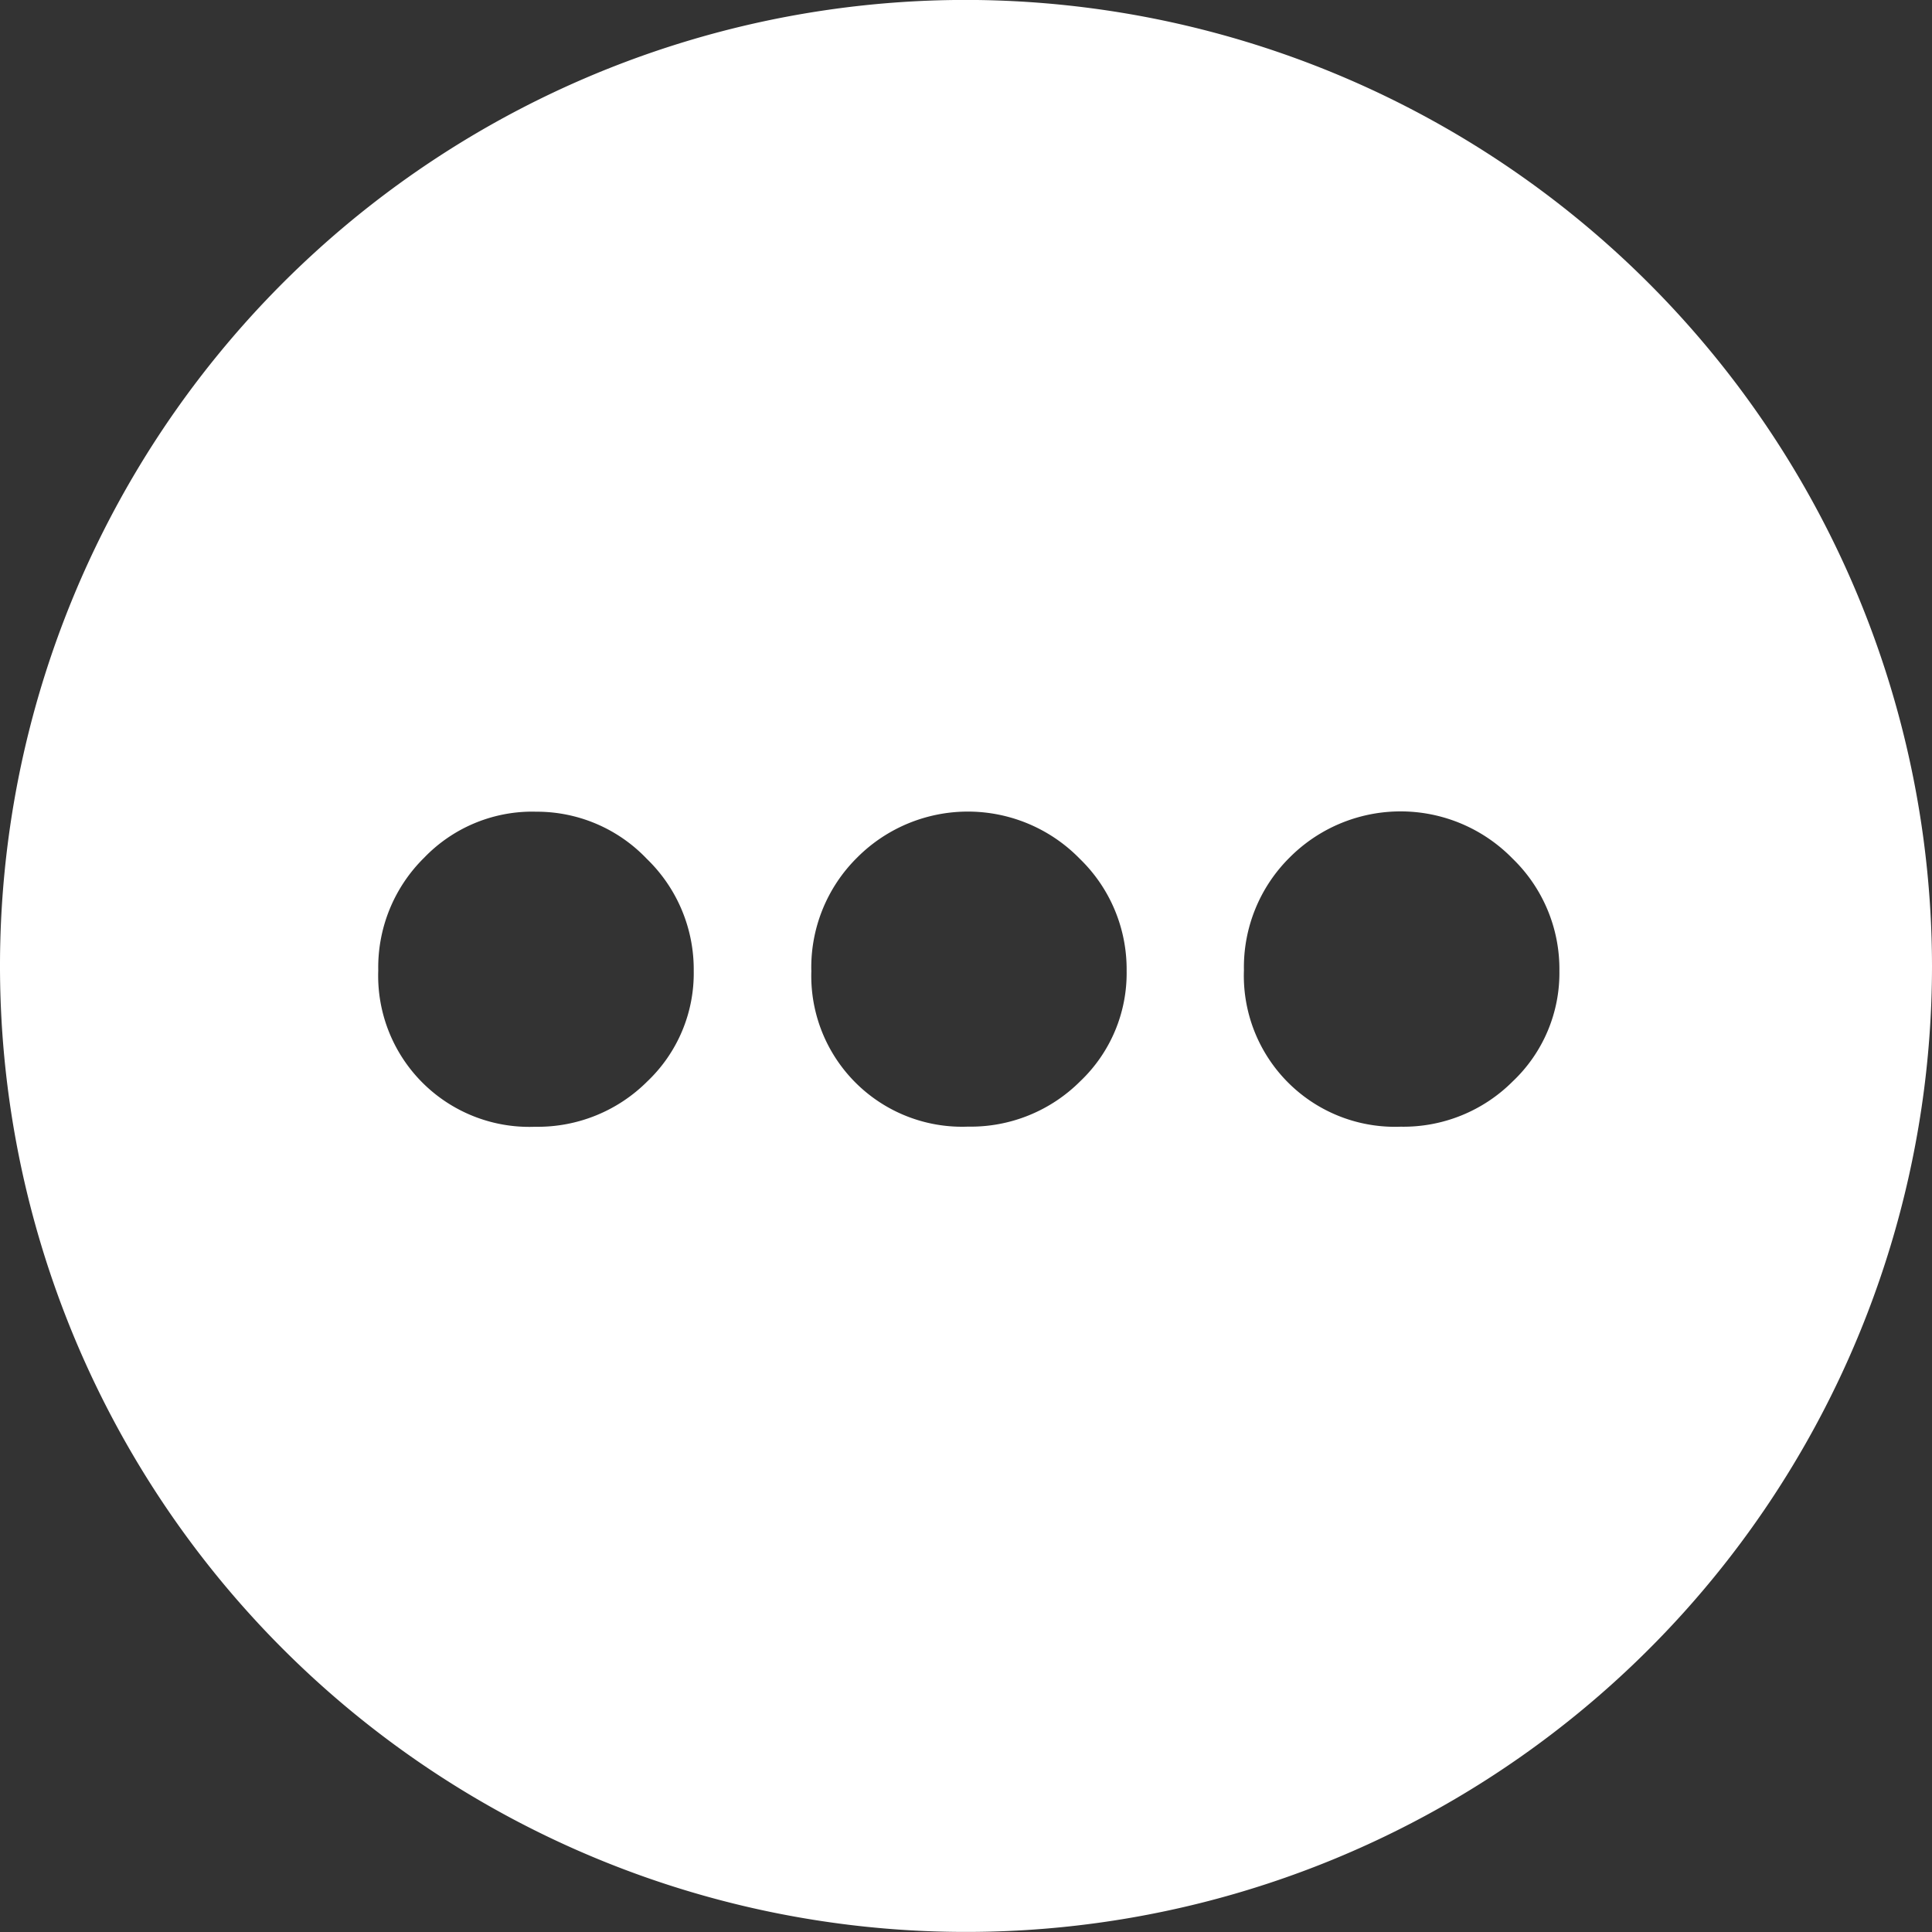 <svg xmlns="http://www.w3.org/2000/svg" xmlns:xlink="http://www.w3.org/1999/xlink" width="28" height="28" viewBox="0 0 28 28">
  <rect x="0" y="0" width="28" height="28" fill="#333333" stroke="none"/>
  <defs>
    <clipPath id="clip-path">
      <path id="Tracé_449" data-name="Tracé 449" d="M0,17.521H28v-28H0Z" transform="translate(0 10.479)" fill="#fff"/>
    </clipPath>
  </defs>
  <g id="Groupe_503" data-name="Groupe 503" transform="translate(0 10.479)">
    <g id="Groupe_431" data-name="Groupe 431" transform="translate(0 -10.479)" clip-path="url(#clip-path)">
      <g id="Groupe_430" data-name="Groupe 430" transform="translate(-0.001 -0.001)">
        <path id="Tracé_448" data-name="Tracé 448" d="M8.761,0a14,14,0,1,0,14,14,14.017,14.017,0,0,0-14-14m8.6,14.073a2.162,2.162,0,0,1-.676,1.6,2.238,2.238,0,0,1-1.625.657,2.19,2.19,0,0,1-2.271-2.269,2.238,2.238,0,0,1,.663-1.633,2.268,2.268,0,0,1,3.23.016,2.227,2.227,0,0,1,.679,1.625M2.514,11.765a2.2,2.2,0,0,1,1.622.684,2.227,2.227,0,0,1,.679,1.625,2.16,2.16,0,0,1-.673,1.6,2.245,2.245,0,0,1-1.627.657A2.19,2.19,0,0,1,.243,14.065a2.23,2.23,0,0,1,.665-1.633,2.175,2.175,0,0,1,1.606-.668m4.005,2.3a2.238,2.238,0,0,1,.663-1.633,2.265,2.265,0,0,1,3.228.016,2.227,2.227,0,0,1,.679,1.625,2.16,2.16,0,0,1-.673,1.6,2.245,2.245,0,0,1-1.627.657A2.186,2.186,0,0,1,6.52,14.065" transform="translate(5.24)" fill="#fff"/>
      </g>
    </g>
  </g>
</svg>
